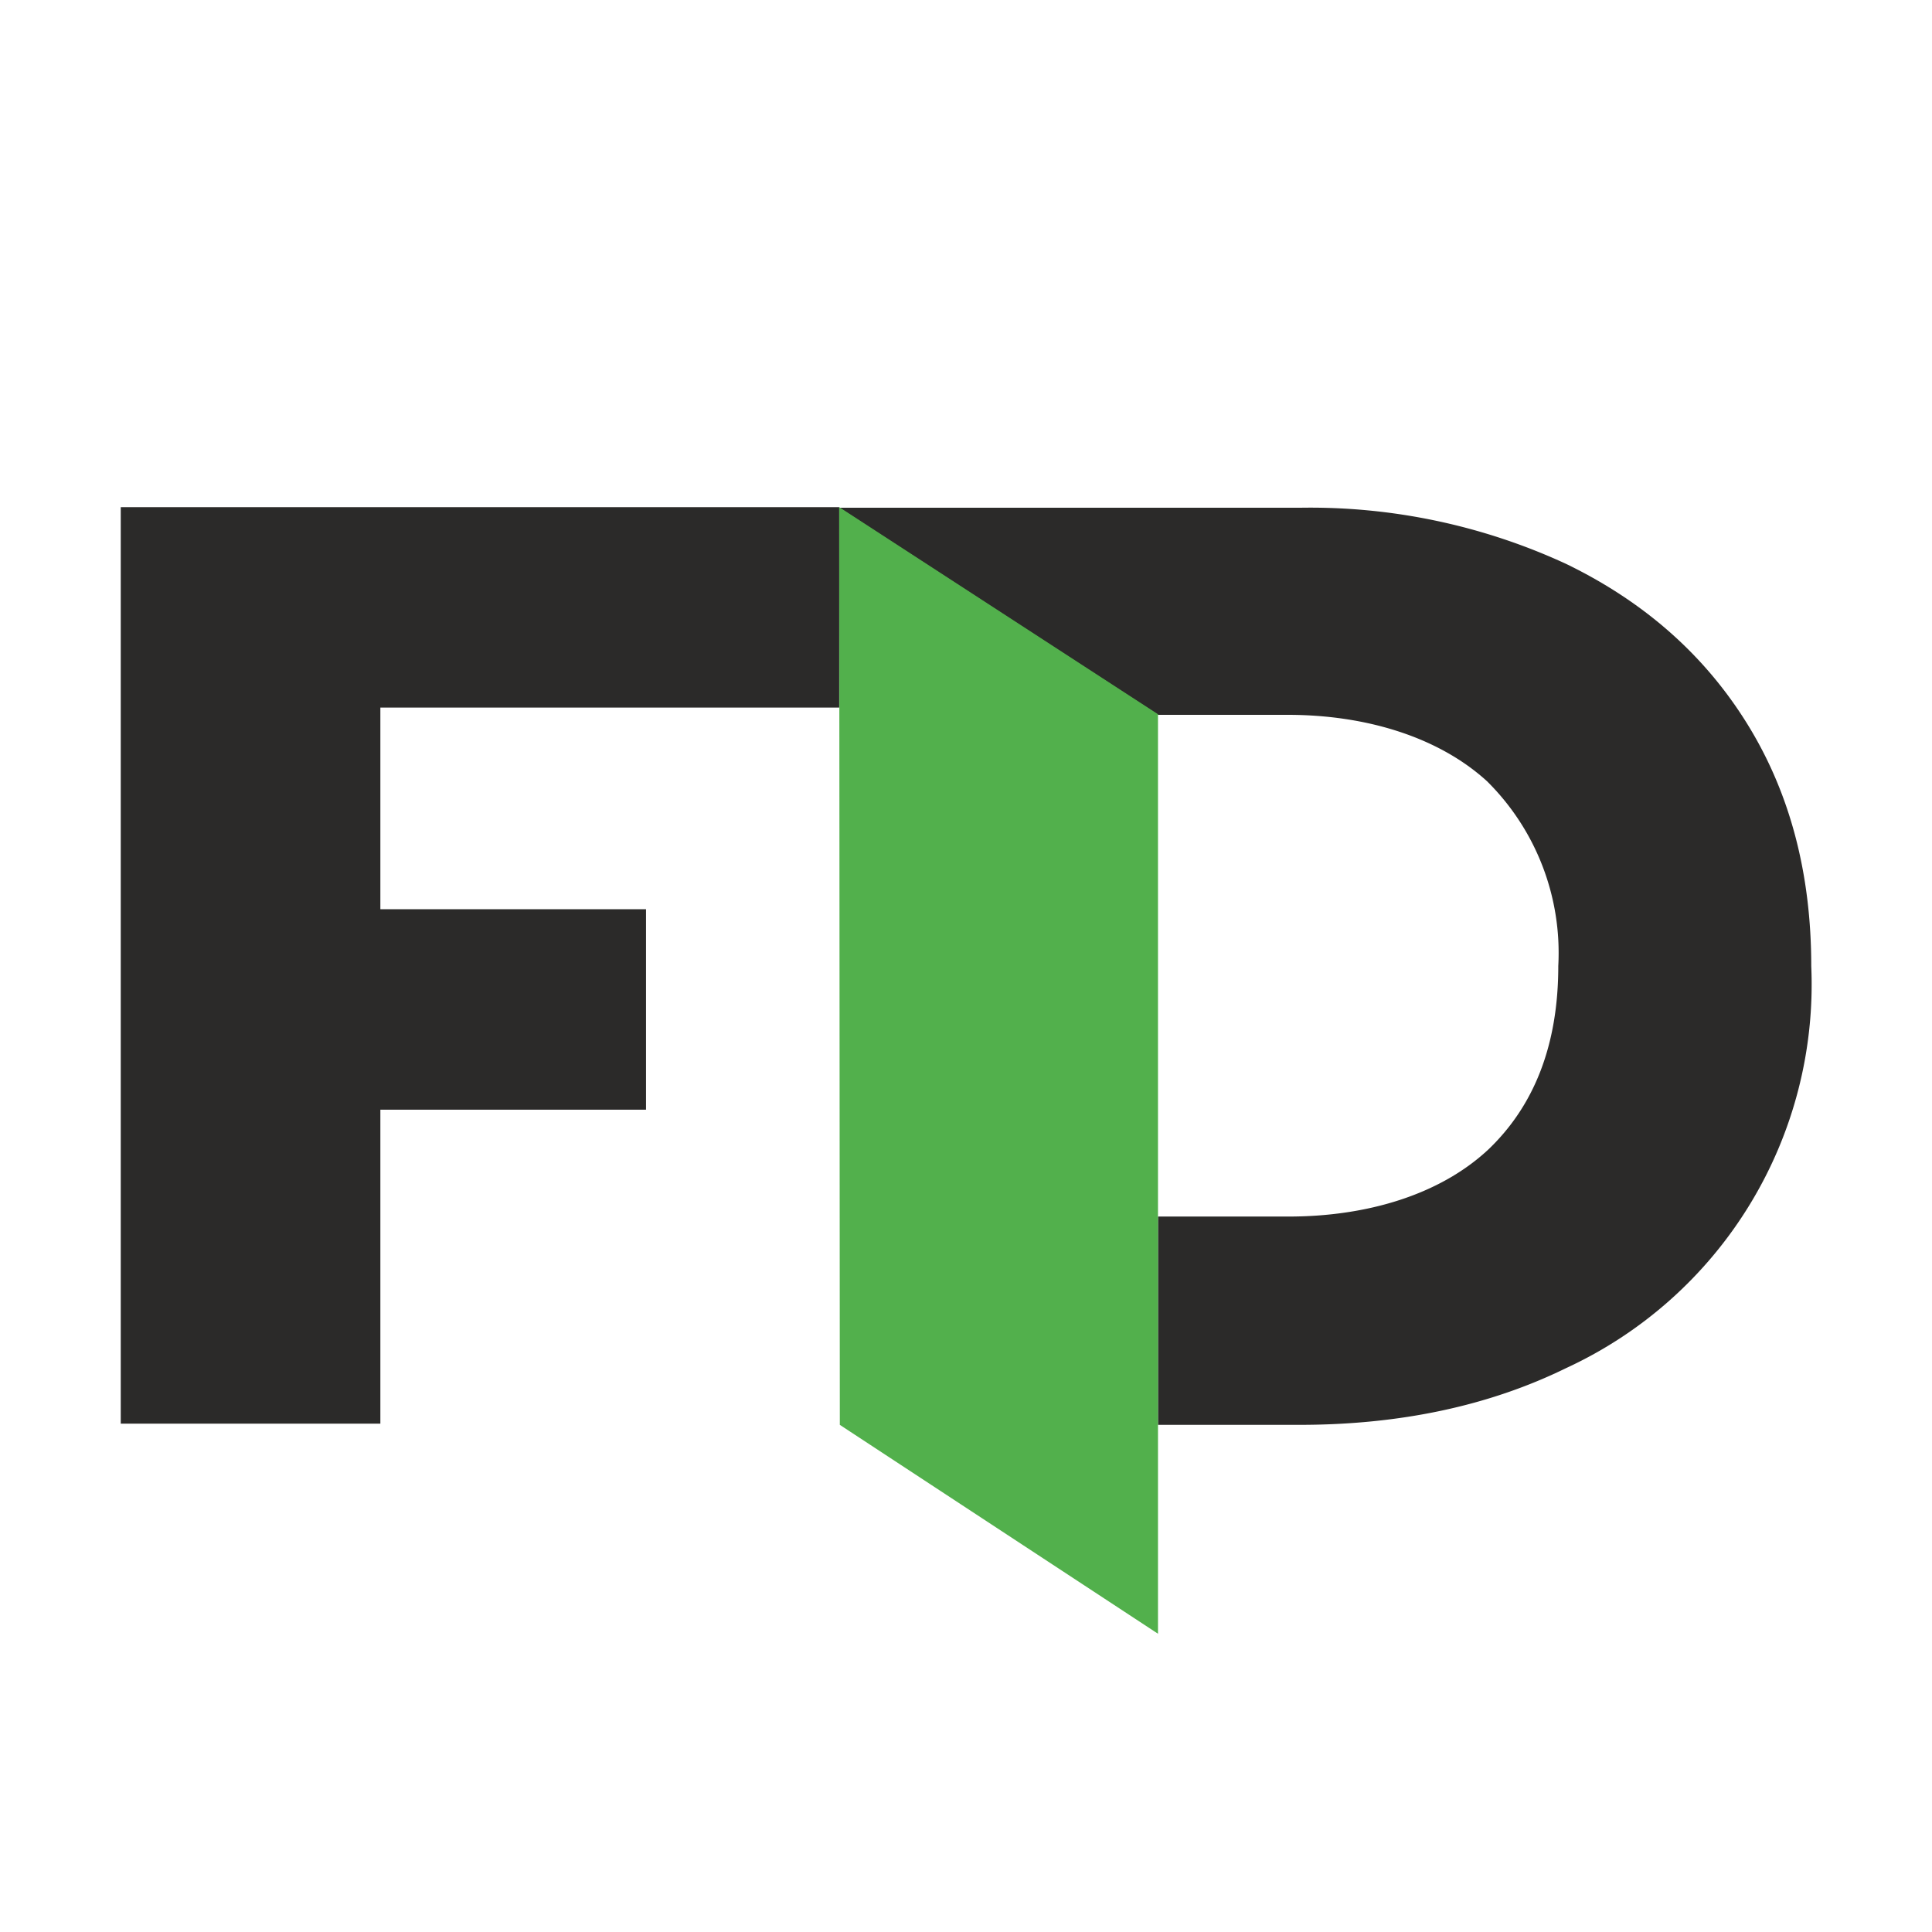 <svg xmlns="http://www.w3.org/2000/svg" viewBox="0 0 320 320"><path fill="#fff" d="M0 0h320v320H0z"/><path fill="#2b2a29" d="M246.4 190.5c-8 7.4-20 11-33 11h-21.6V236h23.4q25 0 44.2-9.4A70 70 0 0 0 300 160q0-23-10.6-40.1t-30-26.5a101 101 0 0 0-44.2-9.3H139l52.8 34.3h21.5c13 0 25 3.7 33 11a40 40 0 0 1 11.8 30.6q0 19.5-11.8 30.6M63 117.2v33.4h44v33.2H63v52H20V84h119v33.2z"/><path fill="#52b04c" d="m139 84 52.8 34.3v152.3L139.1 236z"/></svg>